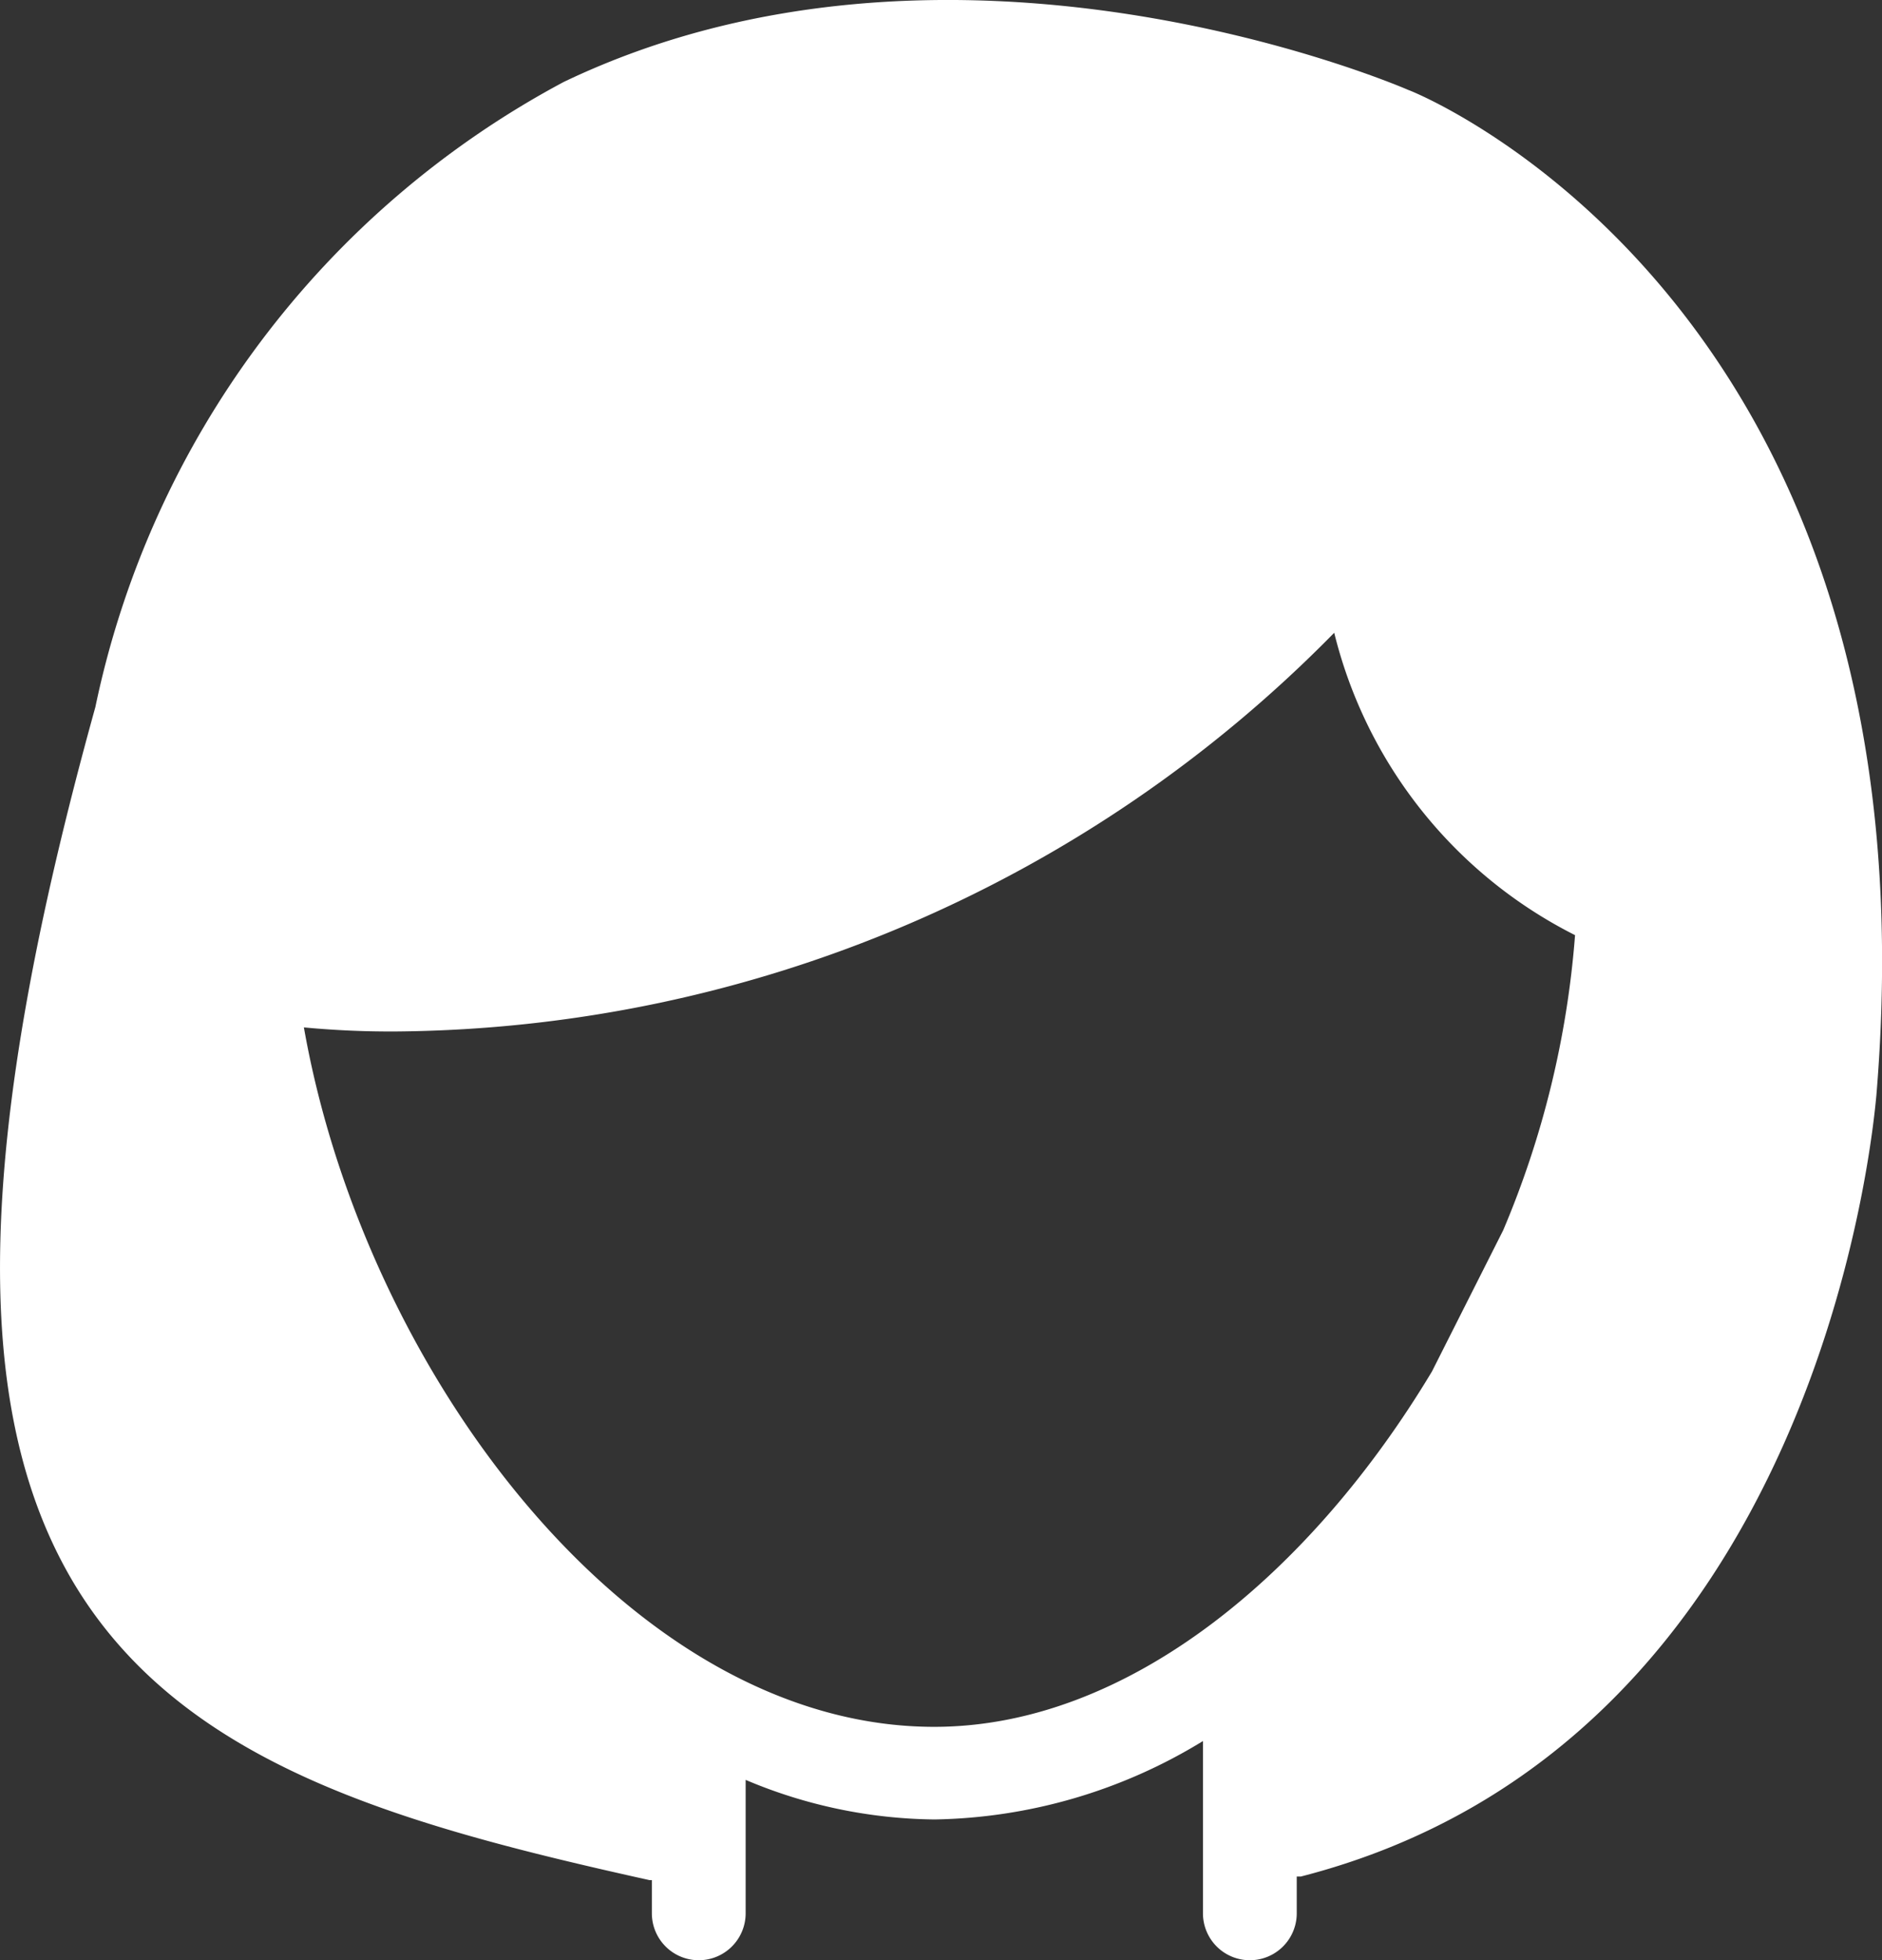 <svg xmlns="http://www.w3.org/2000/svg" viewBox="0 0 15.371 16">
  <rect x="0" y="0" width="15.371" height="16" fill="#333333" stroke="none"/>
  <defs>
    <style>
      .cls-1 {
        fill: #fff;
      }
    </style>
  </defs>
  <path id="パス_311" data-name="パス 311" class="cls-1" d="M11.5.794C11.348.728,7.758-.783,4.6.728A7.525,7.525,0,0,0,.775,5.83C-.2,9.341-.261,11.545.6,12.983c.884,1.472,2.646,1.967,4.7,2.422h.02v.271a.383.383,0,1,0,.766,0V14.587a4.047,4.047,0,0,0,1.544.323,4.326,4.326,0,0,0,2.191-.64v1.406a.383.383,0,1,0,.766,0v-.3h.033C14.879,14.284,15.3,9.209,15.321,9,15.862,2.517,11.526.8,11.5.794Zm.191,10.46c-.983,1.637-2.475,2.9-4.065,2.9-2.481,0-4.653-2.9-5.148-5.709a7.468,7.468,0,0,0,.766.033,10.858,10.858,0,0,0,7.649-3.254,3.775,3.775,0,0,0,1.967,2.468,7.657,7.657,0,0,1-.587,2.409Z" transform="translate(0.004 -0.059)"/>
</svg>

